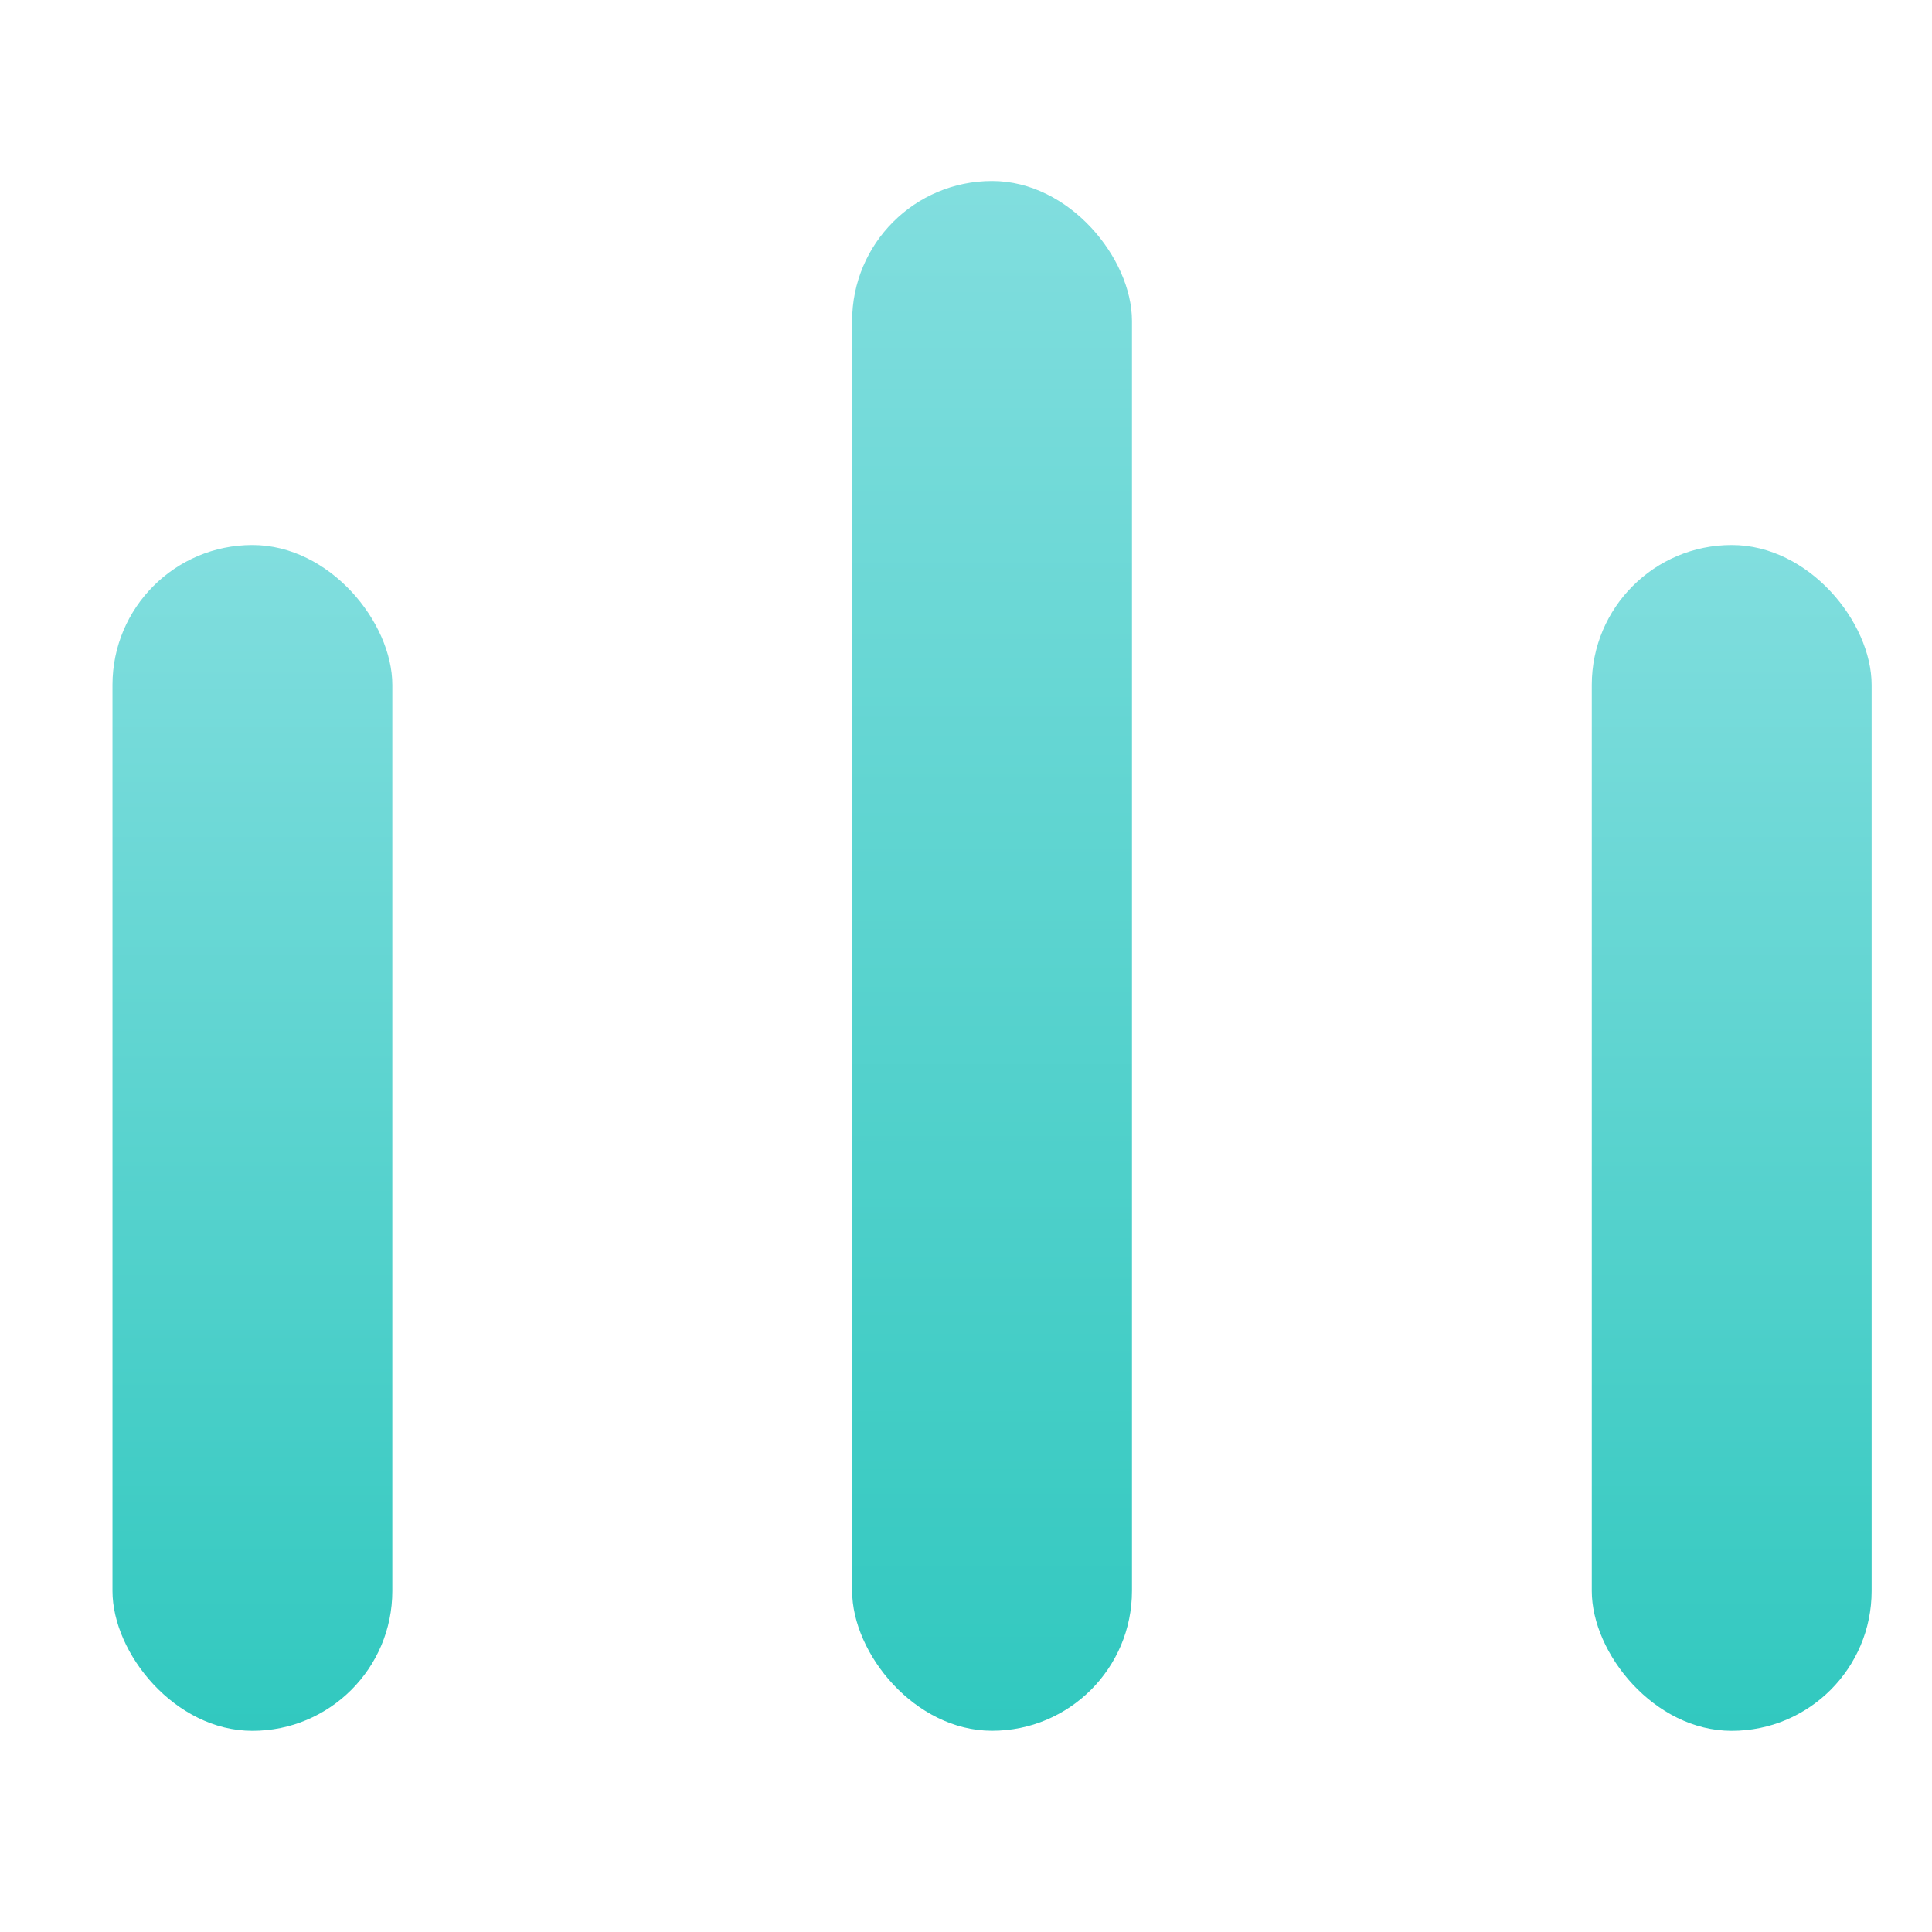 <?xml version="1.0" encoding="UTF-8"?> <svg xmlns="http://www.w3.org/2000/svg" width="32" height="32" viewBox="0 0 32 32" fill="none"><rect x="1.863" y="9.027" width="4.635" height="19.641" rx="2.317" fill="url(#paint0_linear_129_190)"></rect><rect x="26.365" y="9.027" width="4.635" height="19.641" rx="2.317" fill="url(#paint1_linear_129_190)"></rect><rect x="14.114" y="2.998" width="4.635" height="25.669" rx="2.317" fill="url(#paint2_linear_129_190)"></rect><defs><linearGradient id="paint0_linear_129_190" x1="4.196" y1="-0.209" x2="4.196" y2="40.643" gradientUnits="userSpaceOnUse"><stop stop-color="#A7E8ED"></stop><stop offset="1" stop-color="#00BBAC"></stop></linearGradient><linearGradient id="paint1_linear_129_190" x1="28.699" y1="-0.209" x2="28.699" y2="40.643" gradientUnits="userSpaceOnUse"><stop stop-color="#A7E8ED"></stop><stop offset="1" stop-color="#00BBAC"></stop></linearGradient><linearGradient id="paint2_linear_129_190" x1="16.448" y1="-9.072" x2="16.448" y2="44.319" gradientUnits="userSpaceOnUse"><stop stop-color="#A7E8ED"></stop><stop offset="1" stop-color="#00BBAC"></stop></linearGradient></defs></svg> 